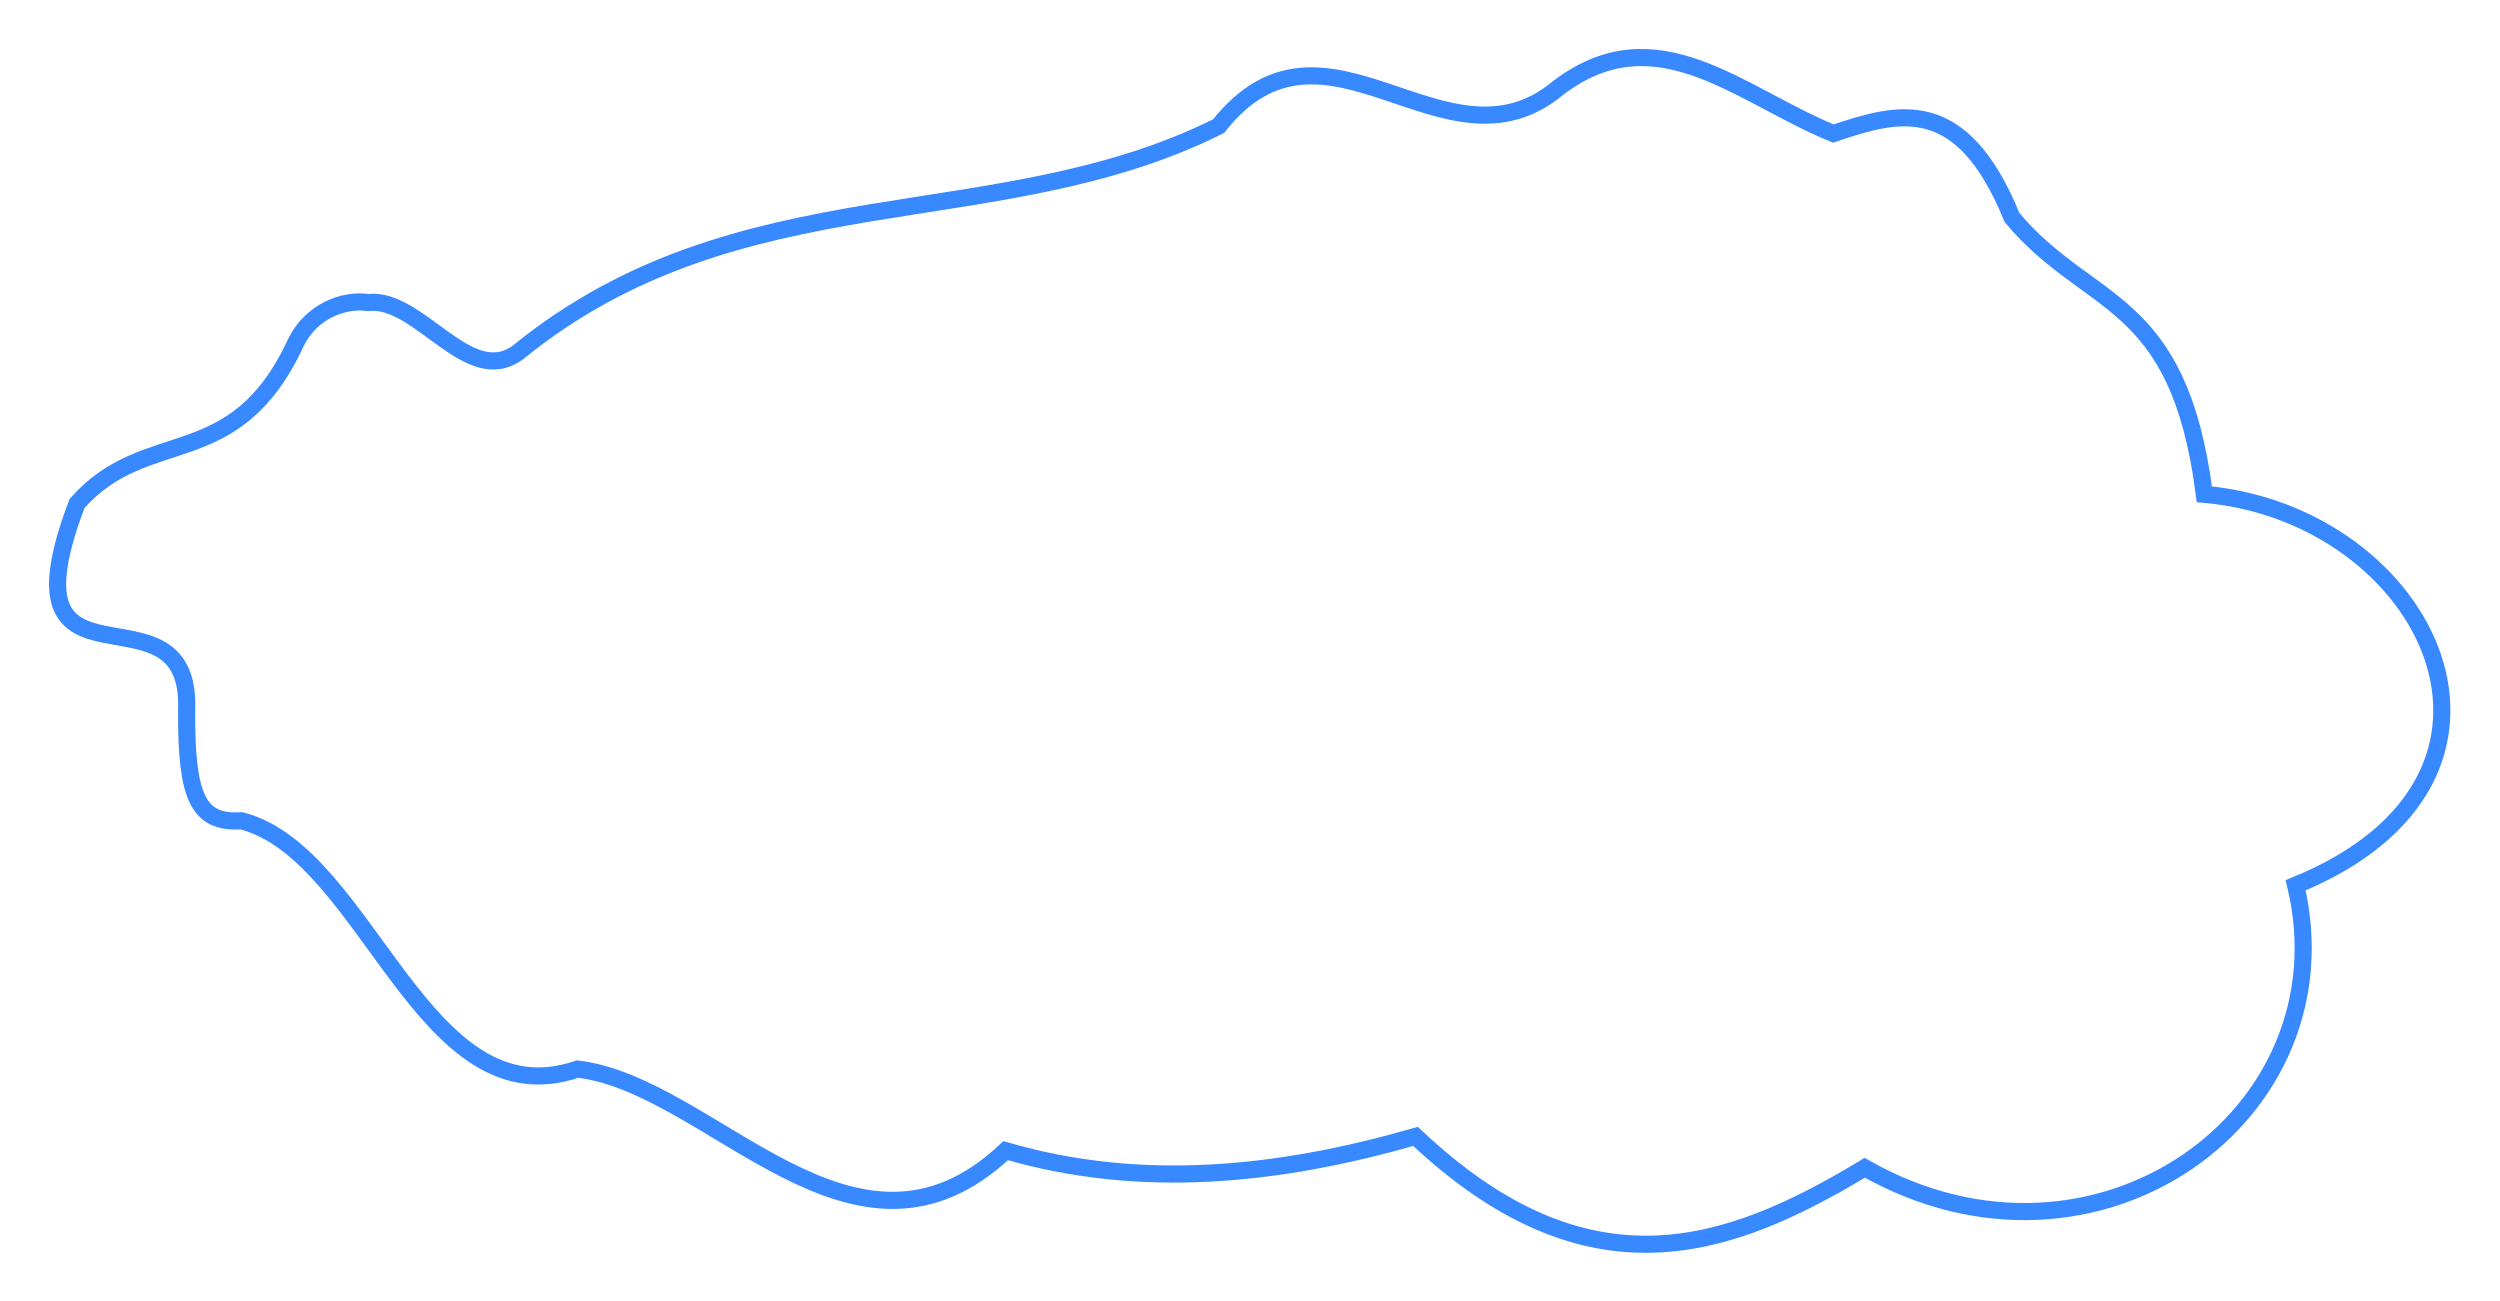 <?xml version="1.0" encoding="UTF-8"?> <!-- Generator: Adobe Illustrator 27.0.0, SVG Export Plug-In . SVG Version: 6.00 Build 0) --> <svg xmlns="http://www.w3.org/2000/svg" xmlns:xlink="http://www.w3.org/1999/xlink" id="Layer_1" x="0px" y="0px" viewBox="0 0 438 228" style="enable-background:new 0 0 438 228;" xml:space="preserve"> <style type="text/css"> .st0{fill:none;stroke:#3888FF;stroke-width:3;stroke-miterlimit:10;} </style> <path class="st0" d="M101.2,187.3c-27.2,9.3-36.7-37.8-58.9-43.5c-7.6,0.5-9.7-4.1-9.6-19.3c1-24.4-33.3,0.8-19.2-36.3 c12.3-13.9,27.6-4.9,38.4-28.3c2.7-5.4,8.3-7.5,12.6-6.9c9-1,17.6,15.2,26.3,8.7c38.9-31.6,83.6-20.1,122.7-39.6 c18.7-23.7,39.7,9.8,59.5-6.7c17.2-13.1,31.8,1.3,48.2,8c11.5-3.9,22.5-6.9,31.3,14.7c13.5,16.2,29.2,13.3,33.7,48.5 c39.3,3.5,62.1,49.7,16,68.5c9.6,40.2-35,72.5-75.5,49.5c-24,14.5-48.5,23-78.7-5.5c-24,6.9-48.1,9.4-71.8,2.5 C149.6,226.6,124.8,190.1,101.2,187.3z"></path> </svg> 